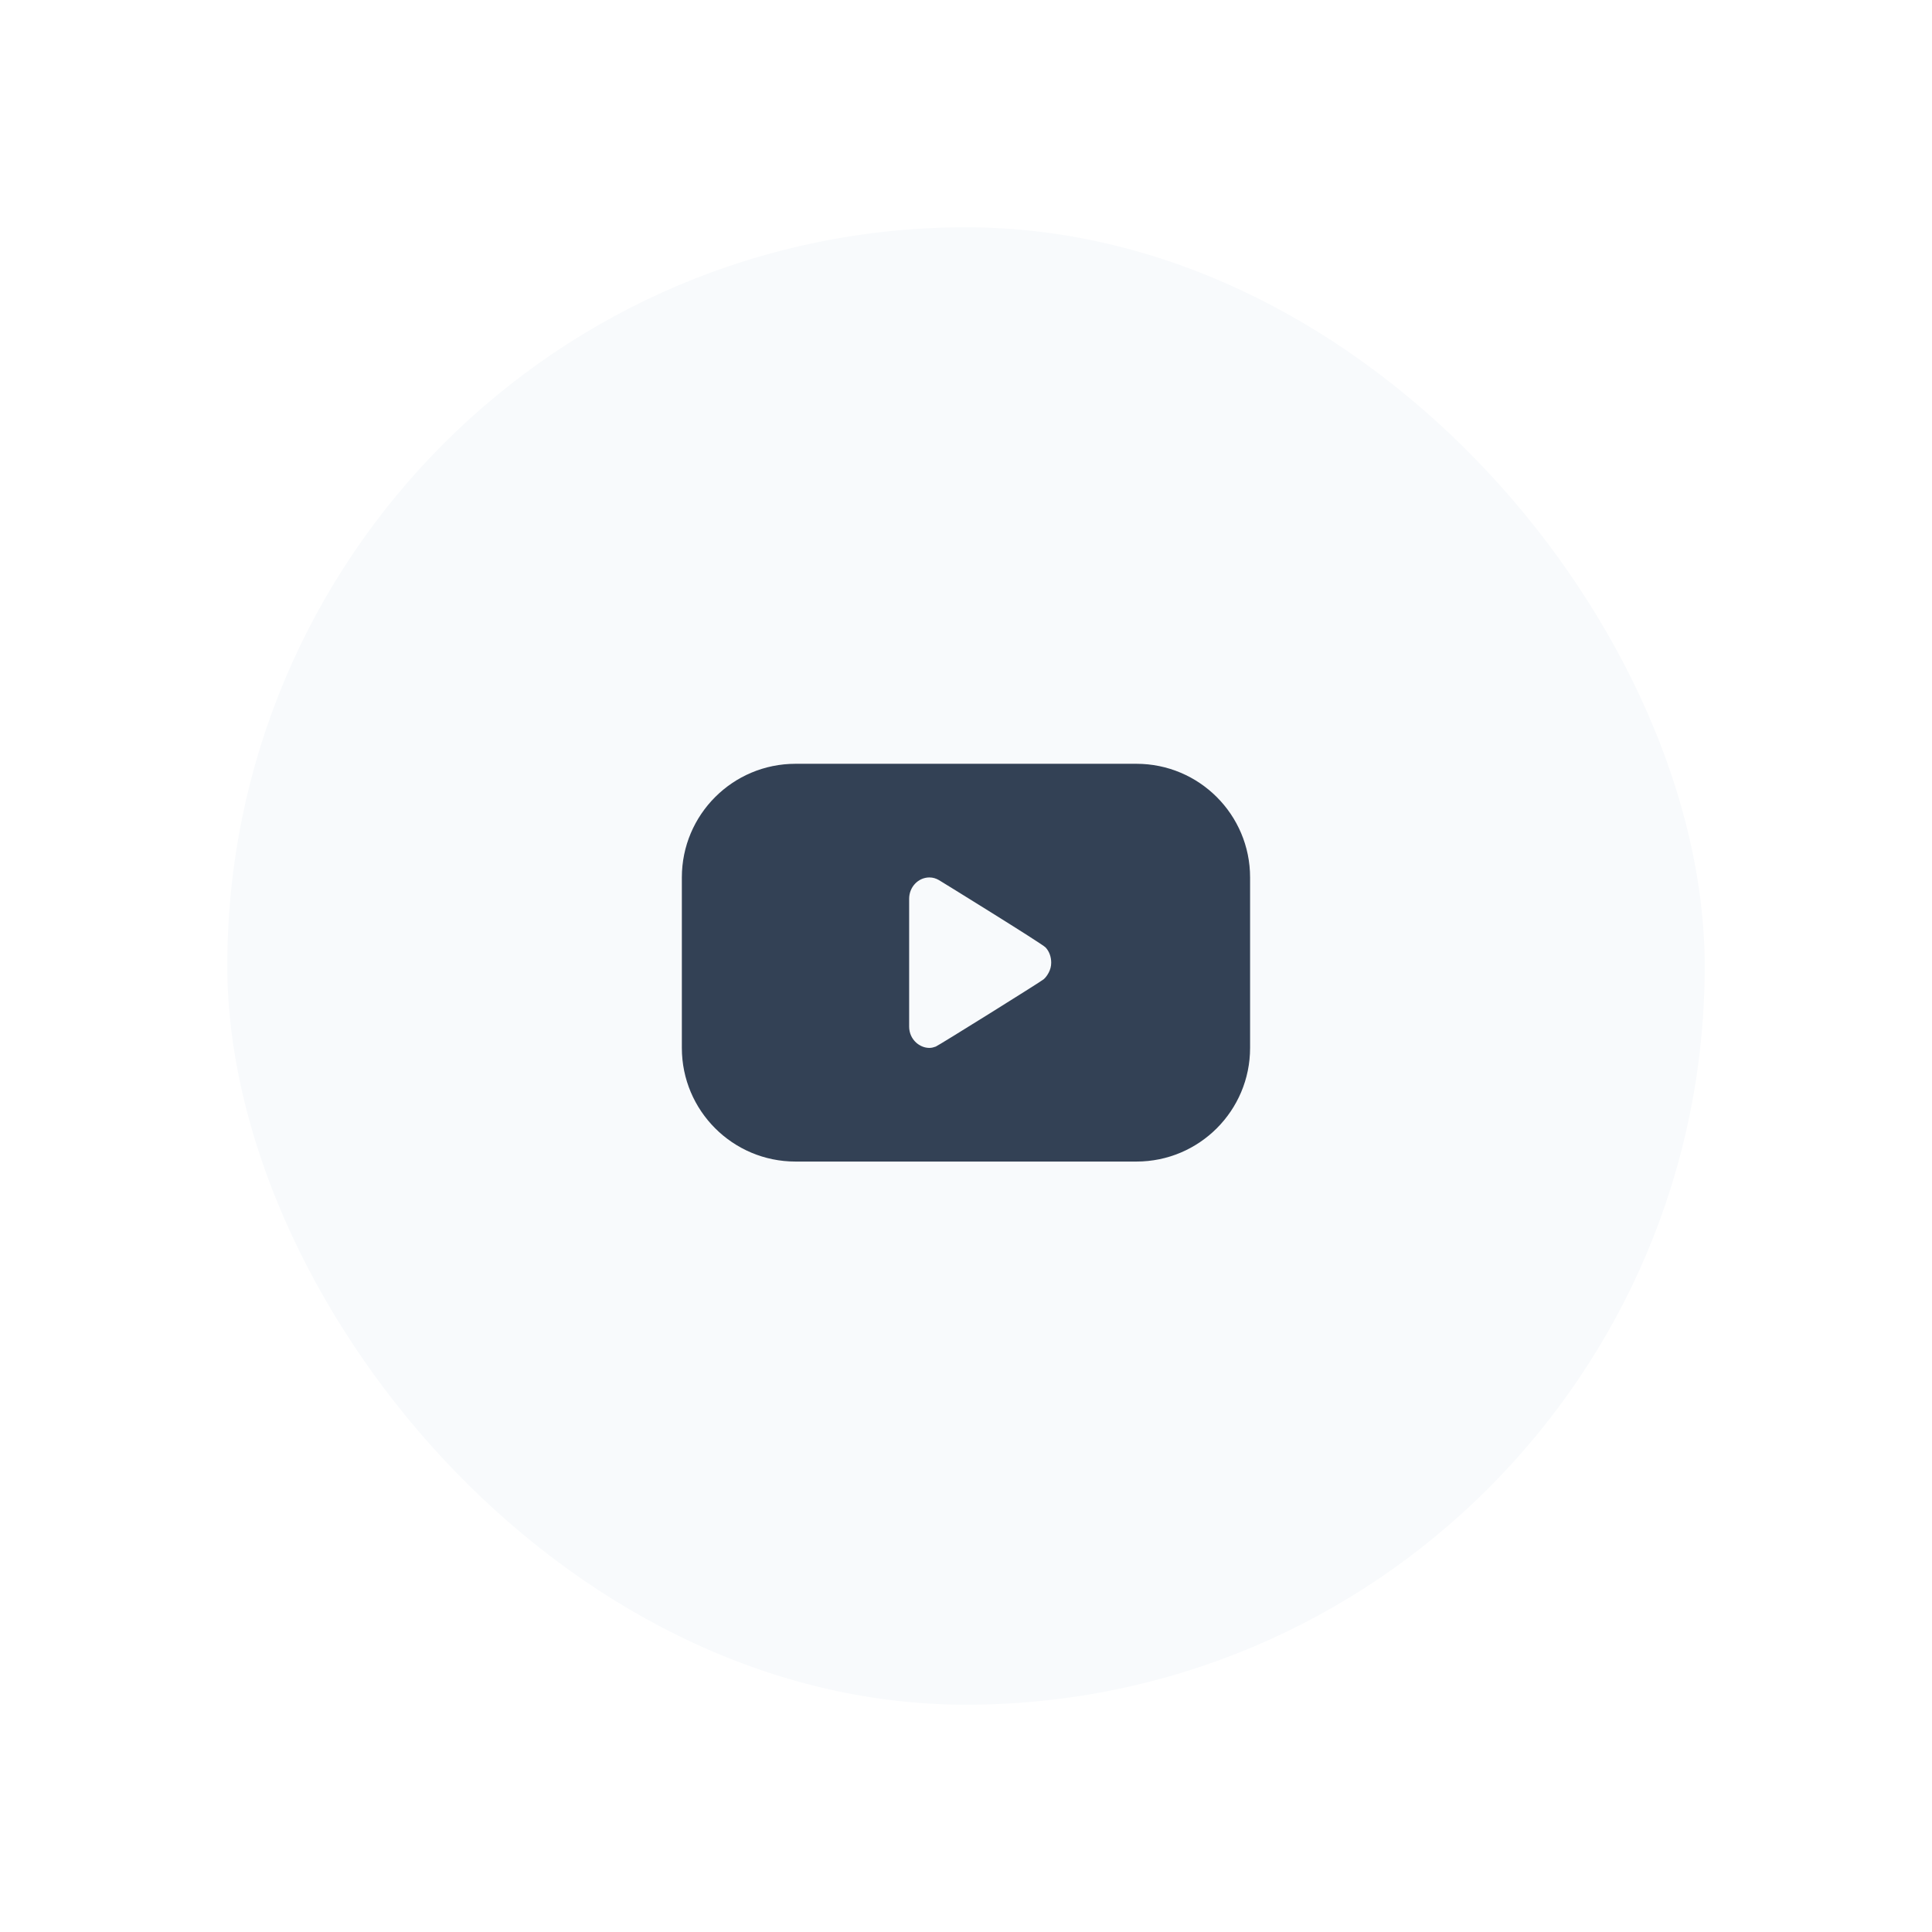 <?xml version="1.0" encoding="UTF-8"?> <svg xmlns="http://www.w3.org/2000/svg" width="68" height="68" viewBox="0 0 68 68" fill="none"><g filter="url(#filter0_f_2613_2085)"><rect x="8" y="8" width="52" height="52" rx="26" fill="#F8FAFC"></rect></g><path d="M27.999 26.883C25.79 26.883 23.999 28.674 23.999 30.883V36.883C23.999 39.092 25.79 40.883 27.999 40.883H39.999C42.208 40.883 43.999 39.092 43.999 36.883V30.883C43.999 28.674 42.208 26.883 39.999 26.883H27.999ZM32.713 30.883C32.837 30.883 32.946 30.918 33.048 30.977C33.106 31.01 36.669 33.209 36.798 33.344C36.928 33.48 36.999 33.675 36.999 33.883C36.999 34.015 36.966 34.127 36.91 34.235C36.863 34.322 36.805 34.407 36.731 34.469C36.609 34.57 33.026 36.804 32.936 36.836C32.864 36.862 32.794 36.883 32.713 36.883C32.535 36.883 32.37 36.809 32.244 36.695C32.093 36.558 31.999 36.36 31.999 36.133C31.999 35.928 31.999 31.837 31.999 31.633C31.999 31.219 32.319 30.883 32.713 30.883Z" fill="#334155"></path><defs><filter id="filter0_f_2613_2085" x="0" y="0" width="68" height="68" filterUnits="userSpaceOnUse" color-interpolation-filters="sRGB"><feFlood flood-opacity="0" result="BackgroundImageFix"></feFlood><feBlend mode="normal" in="SourceGraphic" in2="BackgroundImageFix" result="shape"></feBlend><feGaussianBlur stdDeviation="4" result="effect1_foregroundBlur_2613_2085"></feGaussianBlur></filter></defs></svg> 